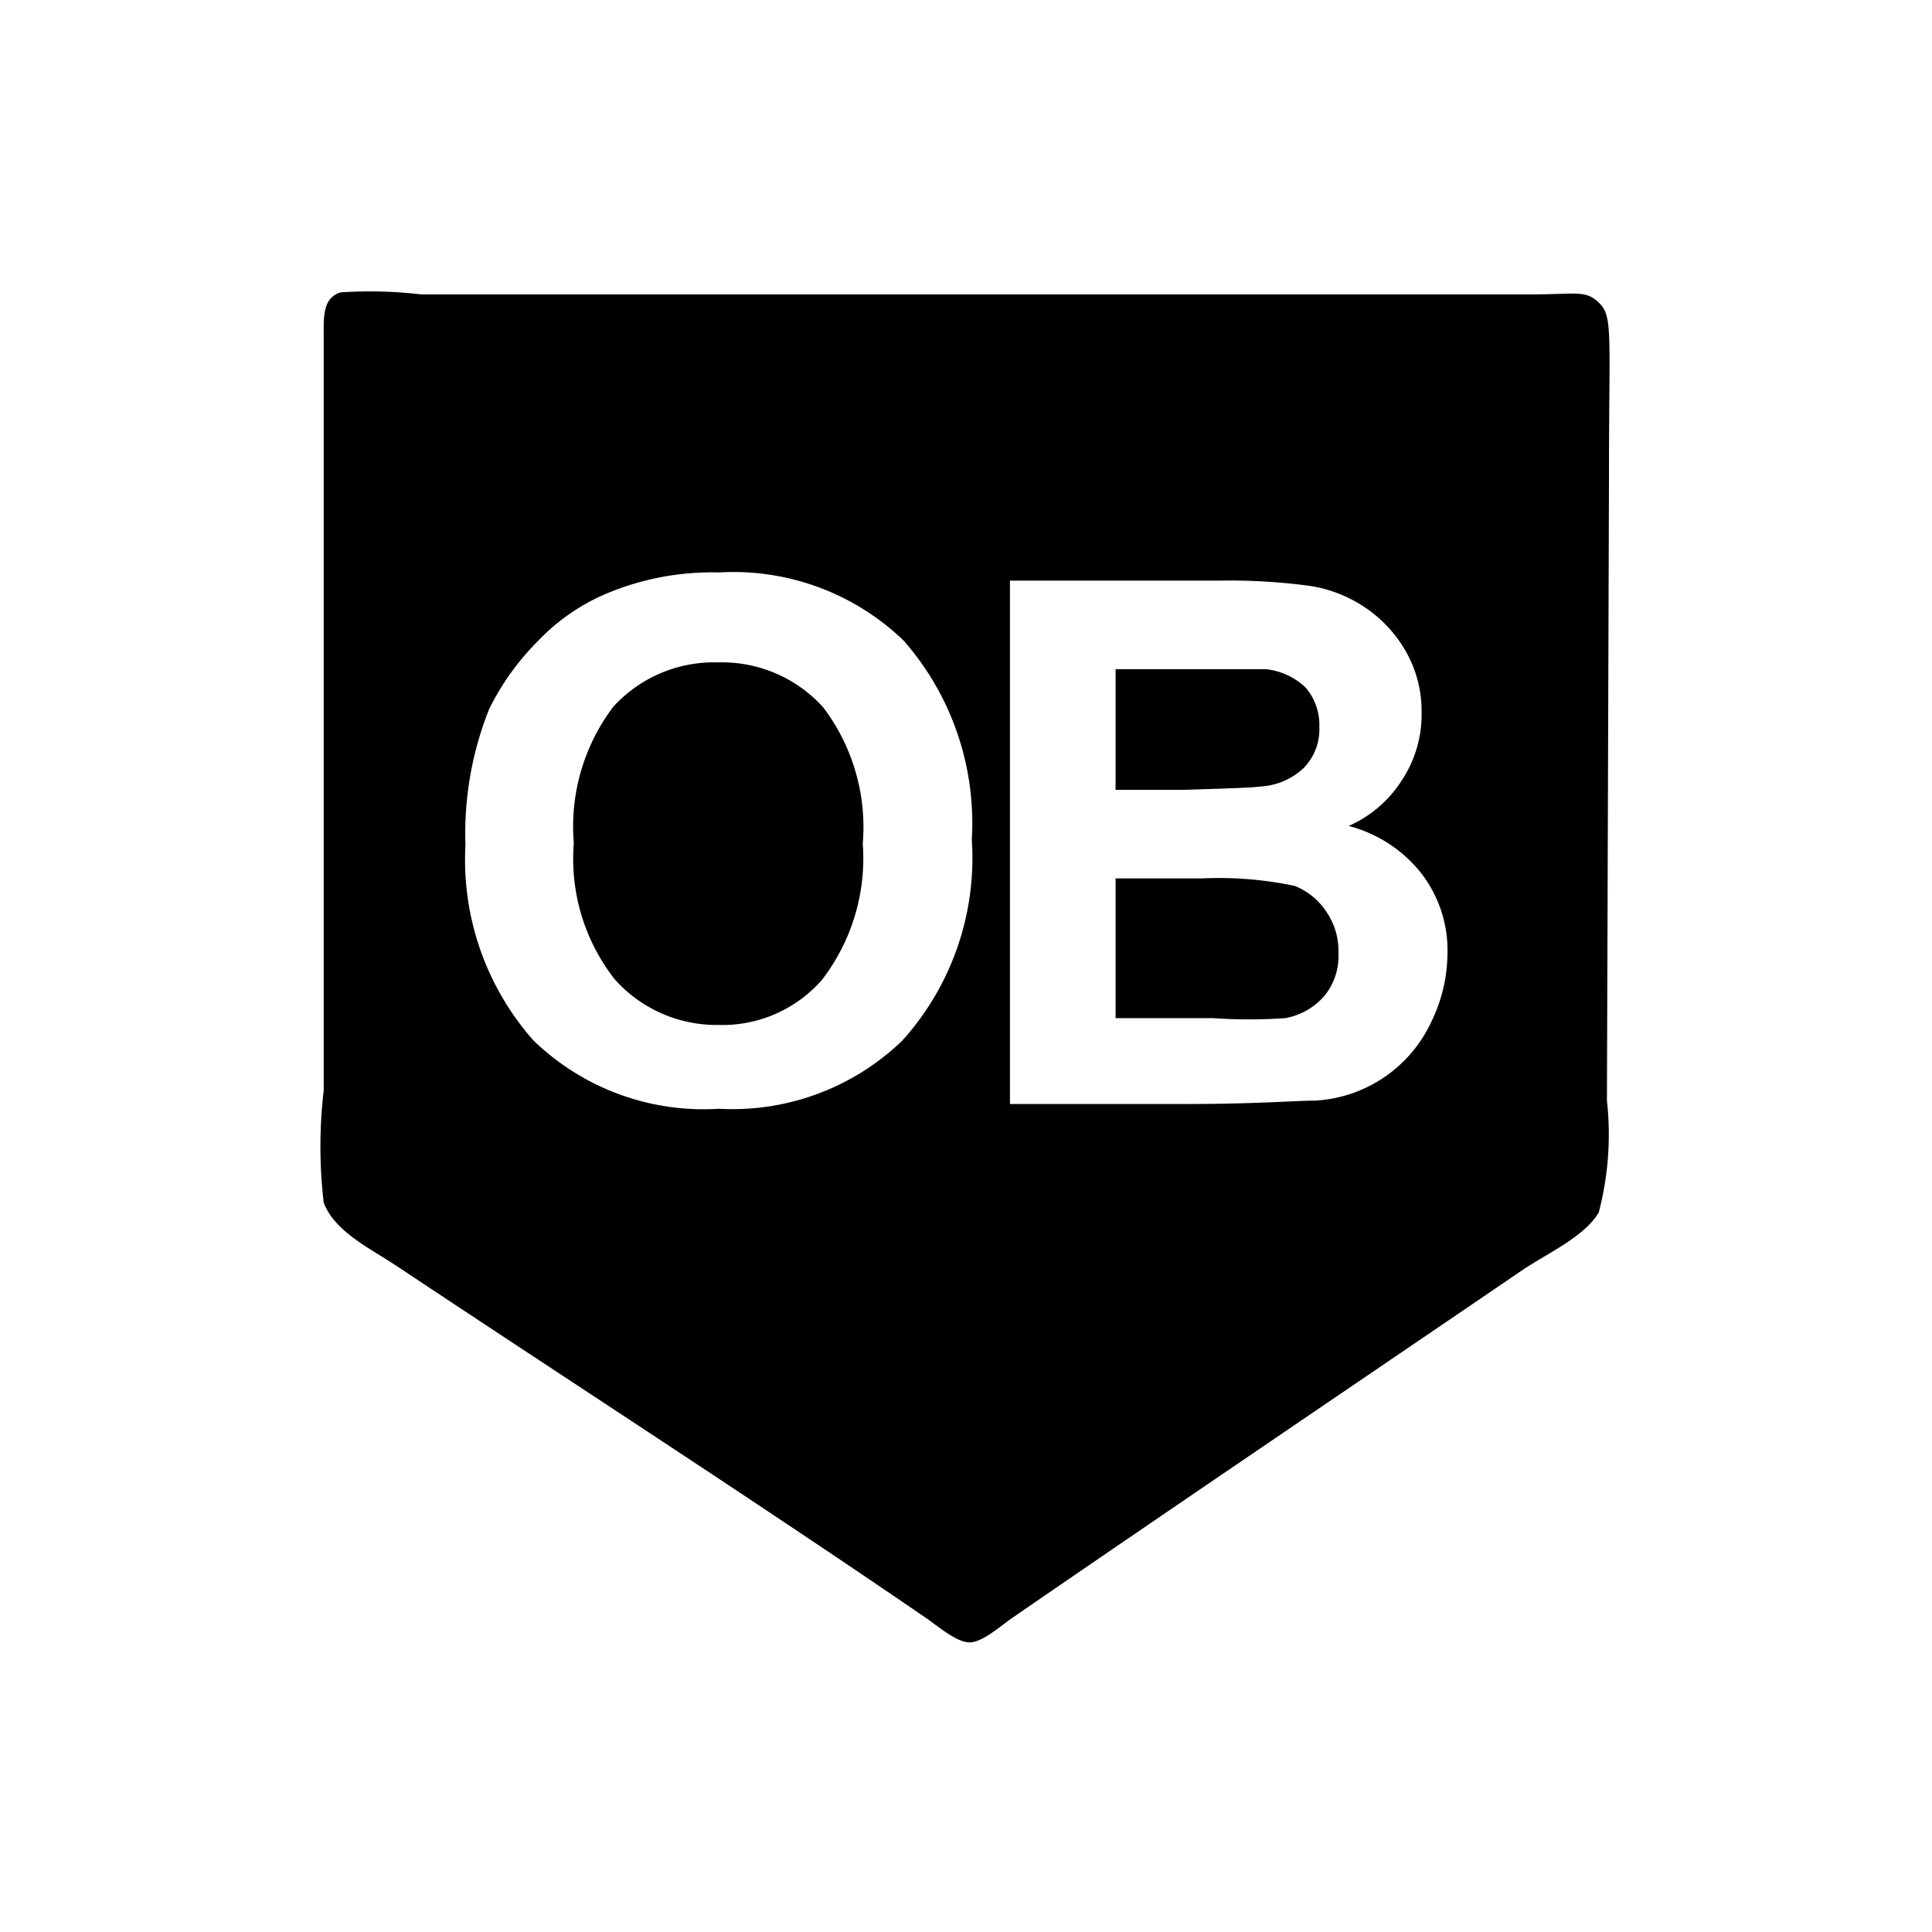 <svg id="Vrstva_1" data-name="Vrstva 1" xmlns="http://www.w3.org/2000/svg" viewBox="0 0 28.35 28.35"><defs><style>.cls-1{fill-rule:evenodd;}</style></defs><path class="cls-1" d="M18.51,11.54a1,1,0,0,0,.62-.27.81.81,0,0,0,.23-.6.85.85,0,0,0-.2-.58,1,1,0,0,0-.58-.27c-.15,0-.59,0-1.32,0h-.89v1.77h1C18,11.57,18.36,11.56,18.51,11.54Z"/><path class="cls-1" d="M10.54,9.72A2,2,0,0,0,9,10.37a2.91,2.91,0,0,0-.58,2,2.87,2.87,0,0,0,.6,2,2,2,0,0,0,1.52.67,1.94,1.94,0,0,0,1.52-.66,2.92,2.92,0,0,0,.6-2,2.91,2.91,0,0,0-.58-2A2,2,0,0,0,10.54,9.72Z"/><path class="cls-1" d="M23.61,7c0-2.09.06-2.35-.14-2.55s-.33-.13-1-.13H6.18A6.49,6.49,0,0,0,5,4.29c-.27.08-.25.37-.25.66V16a7.12,7.12,0,0,0,0,1.65c.17.43.67.66,1.09.94,2.6,1.73,5.19,3.4,7.76,5.16.21.15.46.36.64.35s.42-.22.6-.35c2.56-1.76,5-3.41,7.51-5.12.36-.24.91-.49,1.11-.84a4.5,4.5,0,0,0,.12-1.64ZM13.24,15.27a3.59,3.59,0,0,1-2.69,1,3.59,3.59,0,0,1-2.72-1,4,4,0,0,1-1-2.87,4.91,4.91,0,0,1,.35-2,3.77,3.77,0,0,1,.72-1,3,3,0,0,1,1-.69,4,4,0,0,1,1.65-.31,3.6,3.6,0,0,1,2.71,1,4.06,4.06,0,0,1,1,2.92A4,4,0,0,1,13.24,15.27ZM21,15a2,2,0,0,1-1.7,1.15c-.26,0-.88.05-1.87.05H14.82V8.52h3.06a8.84,8.84,0,0,1,1.36.08,2,2,0,0,1,.8.32,1.92,1.92,0,0,1,.59.64,1.76,1.76,0,0,1,.23.89,1.74,1.74,0,0,1-.29,1,1.76,1.76,0,0,1-.78.67,2,2,0,0,1,1.07.7A1.85,1.85,0,0,1,21.24,14,2.31,2.31,0,0,1,21,15Z"/><path class="cls-1" d="M19,13a5.4,5.4,0,0,0-1.37-.11H16.37v2.05H17.8a7.58,7.58,0,0,0,1.06,0,1,1,0,0,0,.56-.31.92.92,0,0,0,.22-.65,1,1,0,0,0-.17-.59A1,1,0,0,0,19,13Z"/></svg>